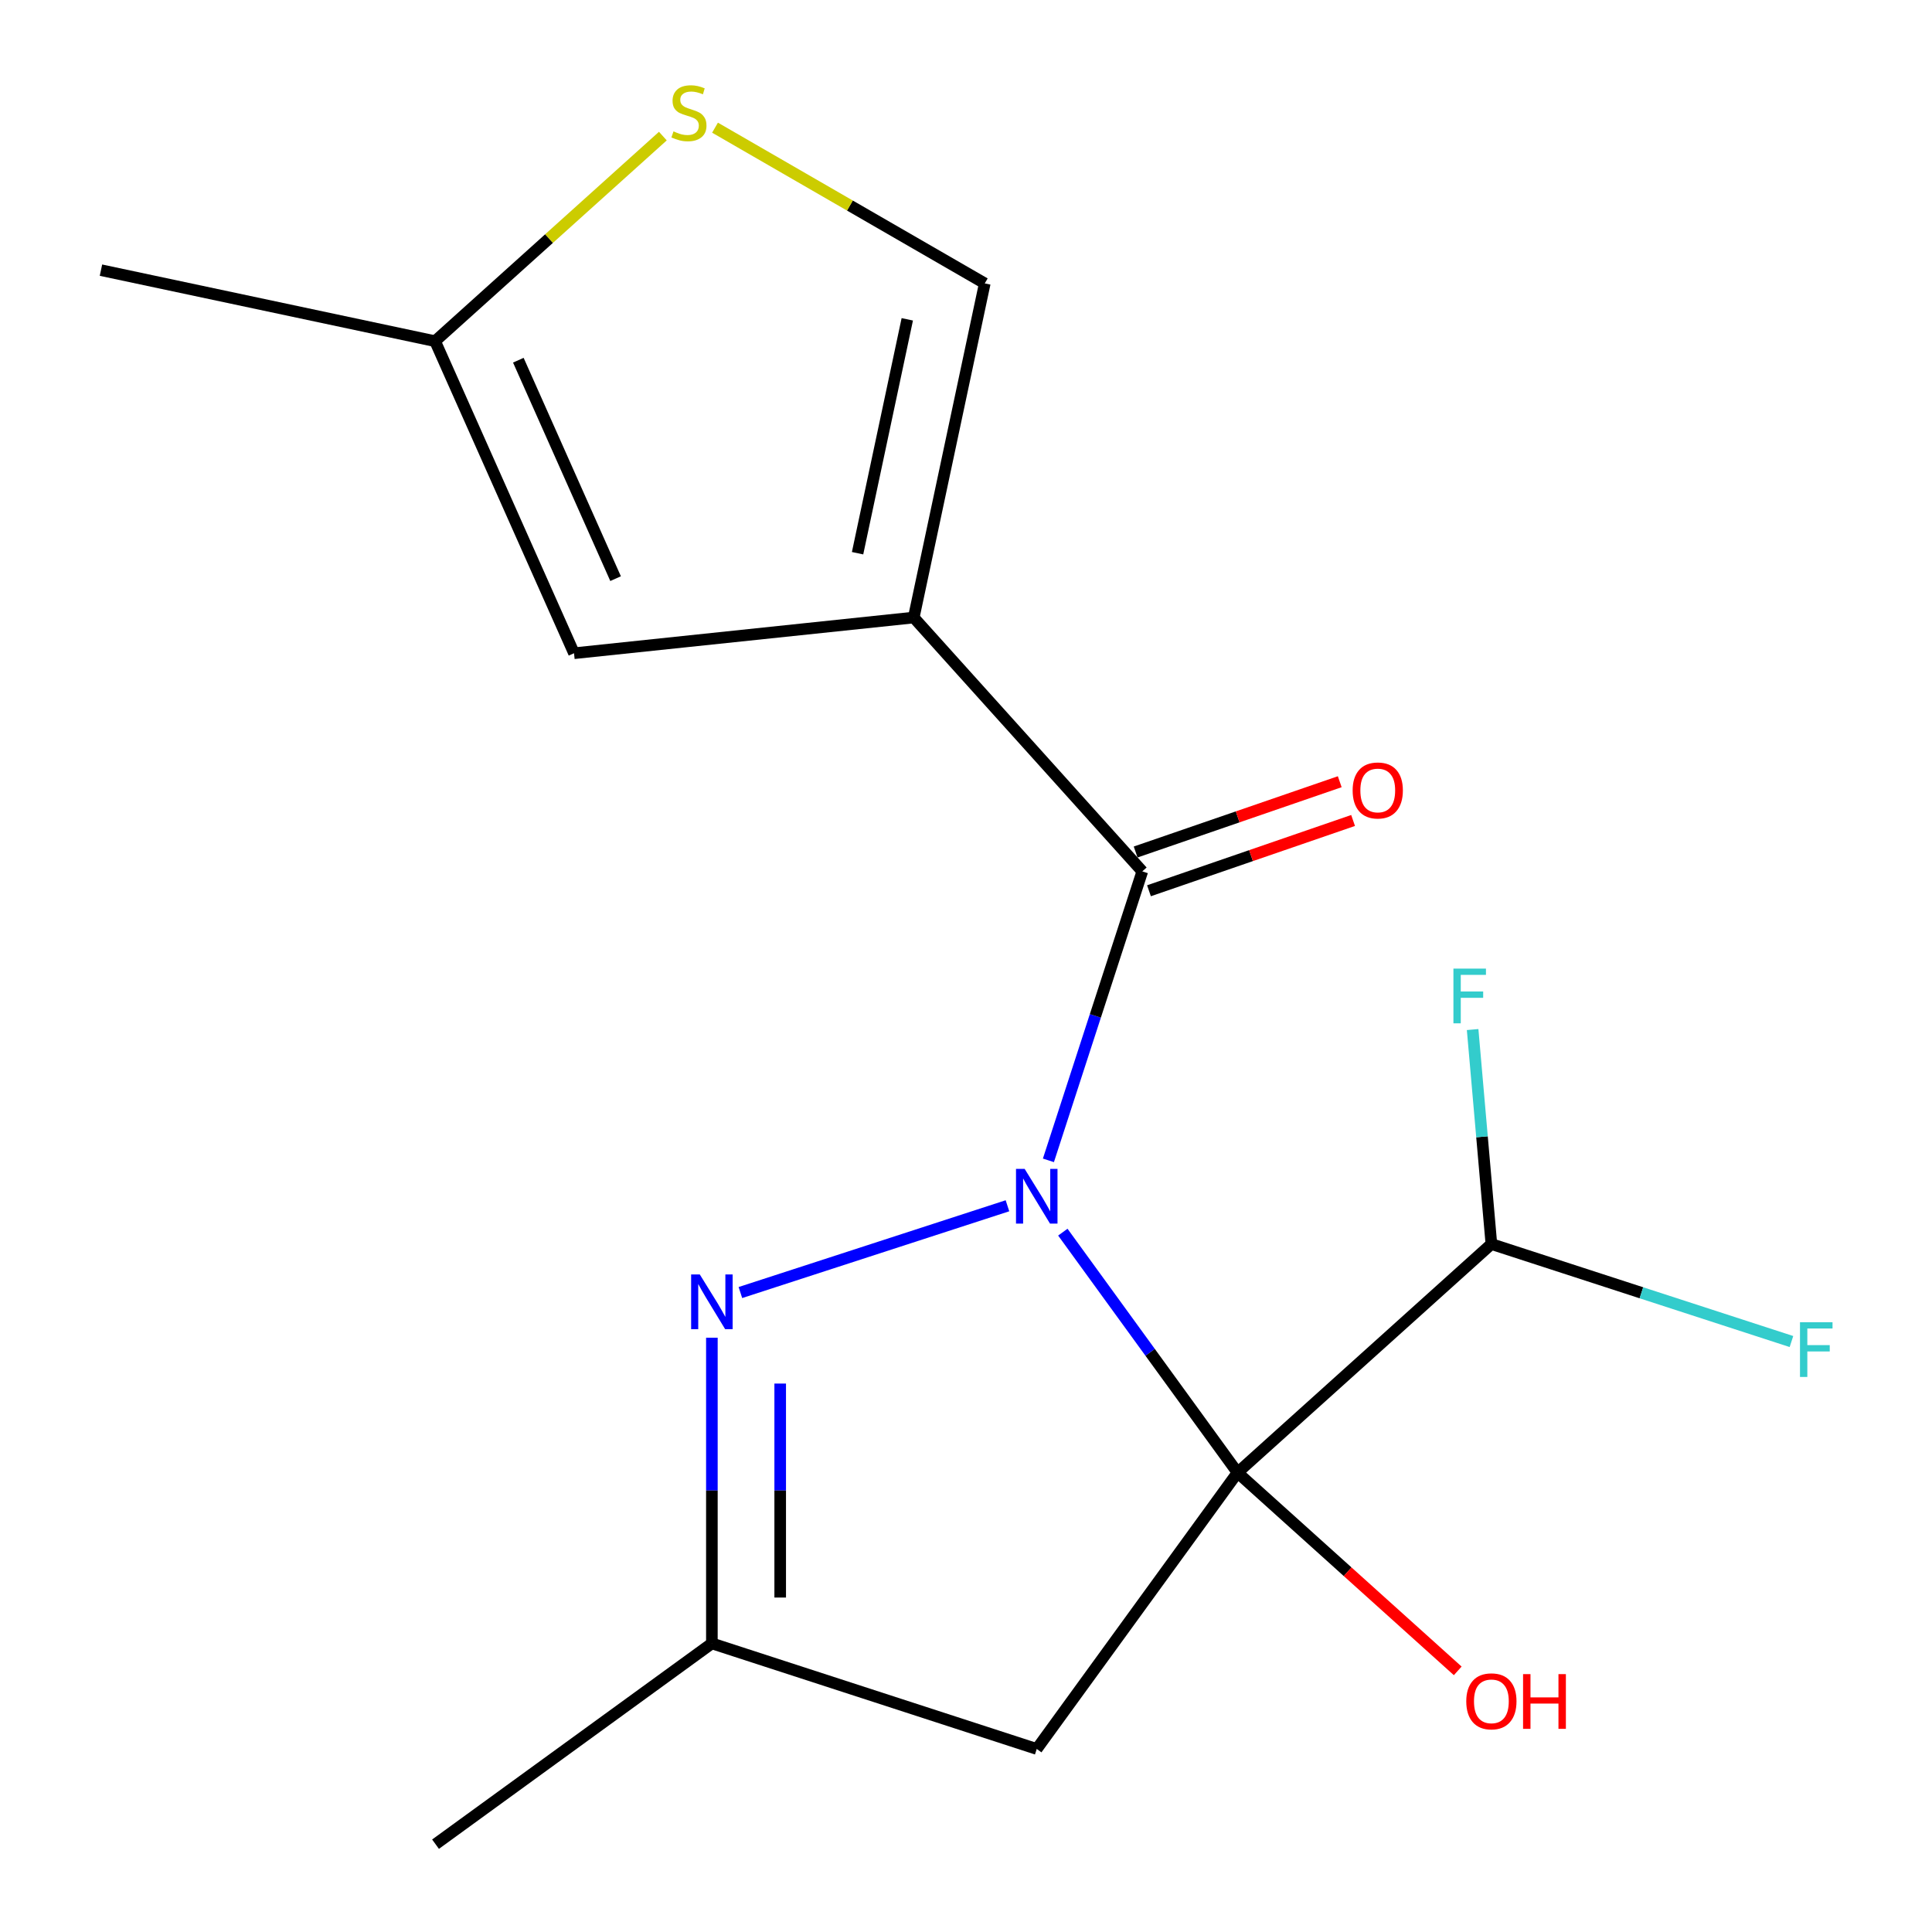 <?xml version='1.0' encoding='iso-8859-1'?>
<svg version='1.1' baseProfile='full'
              xmlns='http://www.w3.org/2000/svg'
                      xmlns:rdkit='http://www.rdkit.org/xml'
                      xmlns:xlink='http://www.w3.org/1999/xlink'
                  xml:space='preserve'
width='1000px' height='1000px' viewBox='0 0 1000 1000'>
<!-- END OF HEADER -->
<rect style='opacity:1.0;fill:#FFFFFF;stroke:none' width='1000' height='1000' x='0' y='0'> </rect>
<path class='bond-0' d='M 550.12,637.759 L 595.332,699.989' style='fill:none;fill-rule:evenodd;stroke:#0000FF;stroke-width:6px;stroke-linecap:butt;stroke-linejoin:miter;stroke-opacity:1' />
<path class='bond-0' d='M 595.332,699.989 L 640.545,762.218' style='fill:none;fill-rule:evenodd;stroke:#000000;stroke-width:6px;stroke-linecap:butt;stroke-linejoin:miter;stroke-opacity:1' />
<path class='bond-2' d='M 542.658,600.599 L 566.957,525.813' style='fill:none;fill-rule:evenodd;stroke:#0000FF;stroke-width:6px;stroke-linecap:butt;stroke-linejoin:miter;stroke-opacity:1' />
<path class='bond-2' d='M 566.957,525.813 L 591.257,451.027' style='fill:none;fill-rule:evenodd;stroke:#000000;stroke-width:6px;stroke-linecap:butt;stroke-linejoin:miter;stroke-opacity:1' />
<path class='bond-3' d='M 521.461,624.105 L 383.23,669.019' style='fill:none;fill-rule:evenodd;stroke:#0000FF;stroke-width:6px;stroke-linecap:butt;stroke-linejoin:miter;stroke-opacity:1' />
<path class='bond-4' d='M 640.545,762.218 L 536.621,905.258' style='fill:none;fill-rule:evenodd;stroke:#000000;stroke-width:6px;stroke-linecap:butt;stroke-linejoin:miter;stroke-opacity:1' />
<path class='bond-8' d='M 640.545,762.218 L 771.937,643.912' style='fill:none;fill-rule:evenodd;stroke:#000000;stroke-width:6px;stroke-linecap:butt;stroke-linejoin:miter;stroke-opacity:1' />
<path class='bond-12' d='M 640.545,762.218 L 697.531,813.529' style='fill:none;fill-rule:evenodd;stroke:#000000;stroke-width:6px;stroke-linecap:butt;stroke-linejoin:miter;stroke-opacity:1' />
<path class='bond-12' d='M 697.531,813.529 L 754.517,864.84' style='fill:none;fill-rule:evenodd;stroke:#FF0000;stroke-width:6px;stroke-linecap:butt;stroke-linejoin:miter;stroke-opacity:1' />
<path class='bond-1' d='M 472.951,319.634 L 591.257,451.027' style='fill:none;fill-rule:evenodd;stroke:#000000;stroke-width:6px;stroke-linecap:butt;stroke-linejoin:miter;stroke-opacity:1' />
<path class='bond-5' d='M 472.951,319.634 L 297.113,338.115' style='fill:none;fill-rule:evenodd;stroke:#000000;stroke-width:6px;stroke-linecap:butt;stroke-linejoin:miter;stroke-opacity:1' />
<path class='bond-6' d='M 472.951,319.634 L 509.711,146.691' style='fill:none;fill-rule:evenodd;stroke:#000000;stroke-width:6px;stroke-linecap:butt;stroke-linejoin:miter;stroke-opacity:1' />
<path class='bond-6' d='M 443.876,286.341 L 469.608,165.281' style='fill:none;fill-rule:evenodd;stroke:#000000;stroke-width:6px;stroke-linecap:butt;stroke-linejoin:miter;stroke-opacity:1' />
<path class='bond-11' d='M 594.711,461.057 L 647.534,442.867' style='fill:none;fill-rule:evenodd;stroke:#000000;stroke-width:6px;stroke-linecap:butt;stroke-linejoin:miter;stroke-opacity:1' />
<path class='bond-11' d='M 647.534,442.867 L 700.357,424.677' style='fill:none;fill-rule:evenodd;stroke:#FF0000;stroke-width:6px;stroke-linecap:butt;stroke-linejoin:miter;stroke-opacity:1' />
<path class='bond-11' d='M 587.803,440.996 L 640.626,422.806' style='fill:none;fill-rule:evenodd;stroke:#000000;stroke-width:6px;stroke-linecap:butt;stroke-linejoin:miter;stroke-opacity:1' />
<path class='bond-11' d='M 640.626,422.806 L 693.449,404.616' style='fill:none;fill-rule:evenodd;stroke:#FF0000;stroke-width:6px;stroke-linecap:butt;stroke-linejoin:miter;stroke-opacity:1' />
<path class='bond-9' d='M 368.468,692.395 L 368.468,771.508' style='fill:none;fill-rule:evenodd;stroke:#0000FF;stroke-width:6px;stroke-linecap:butt;stroke-linejoin:miter;stroke-opacity:1' />
<path class='bond-9' d='M 368.468,771.508 L 368.468,850.621' style='fill:none;fill-rule:evenodd;stroke:#000000;stroke-width:6px;stroke-linecap:butt;stroke-linejoin:miter;stroke-opacity:1' />
<path class='bond-9' d='M 403.829,716.129 L 403.829,771.508' style='fill:none;fill-rule:evenodd;stroke:#0000FF;stroke-width:6px;stroke-linecap:butt;stroke-linejoin:miter;stroke-opacity:1' />
<path class='bond-9' d='M 403.829,771.508 L 403.829,826.888' style='fill:none;fill-rule:evenodd;stroke:#000000;stroke-width:6px;stroke-linecap:butt;stroke-linejoin:miter;stroke-opacity:1' />
<path class='bond-17' d='M 536.621,905.258 L 368.468,850.621' style='fill:none;fill-rule:evenodd;stroke:#000000;stroke-width:6px;stroke-linecap:butt;stroke-linejoin:miter;stroke-opacity:1' />
<path class='bond-10' d='M 297.113,338.115 L 225.199,176.595' style='fill:none;fill-rule:evenodd;stroke:#000000;stroke-width:6px;stroke-linecap:butt;stroke-linejoin:miter;stroke-opacity:1' />
<path class='bond-10' d='M 318.63,299.504 L 268.291,186.44' style='fill:none;fill-rule:evenodd;stroke:#000000;stroke-width:6px;stroke-linecap:butt;stroke-linejoin:miter;stroke-opacity:1' />
<path class='bond-7' d='M 509.711,146.691 L 439.901,106.387' style='fill:none;fill-rule:evenodd;stroke:#000000;stroke-width:6px;stroke-linecap:butt;stroke-linejoin:miter;stroke-opacity:1' />
<path class='bond-7' d='M 439.901,106.387 L 370.092,66.083' style='fill:none;fill-rule:evenodd;stroke:#CCCC00;stroke-width:6px;stroke-linecap:butt;stroke-linejoin:miter;stroke-opacity:1' />
<path class='bond-18' d='M 343.092,70.444 L 284.146,123.519' style='fill:none;fill-rule:evenodd;stroke:#CCCC00;stroke-width:6px;stroke-linecap:butt;stroke-linejoin:miter;stroke-opacity:1' />
<path class='bond-18' d='M 284.146,123.519 L 225.199,176.595' style='fill:none;fill-rule:evenodd;stroke:#000000;stroke-width:6px;stroke-linecap:butt;stroke-linejoin:miter;stroke-opacity:1' />
<path class='bond-13' d='M 771.937,643.912 L 767.082,588.402' style='fill:none;fill-rule:evenodd;stroke:#000000;stroke-width:6px;stroke-linecap:butt;stroke-linejoin:miter;stroke-opacity:1' />
<path class='bond-13' d='M 767.082,588.402 L 762.228,532.893' style='fill:none;fill-rule:evenodd;stroke:#33CCCC;stroke-width:6px;stroke-linecap:butt;stroke-linejoin:miter;stroke-opacity:1' />
<path class='bond-14' d='M 771.937,643.912 L 849.594,669.144' style='fill:none;fill-rule:evenodd;stroke:#000000;stroke-width:6px;stroke-linecap:butt;stroke-linejoin:miter;stroke-opacity:1' />
<path class='bond-14' d='M 849.594,669.144 L 927.25,694.376' style='fill:none;fill-rule:evenodd;stroke:#33CCCC;stroke-width:6px;stroke-linecap:butt;stroke-linejoin:miter;stroke-opacity:1' />
<path class='bond-15' d='M 368.468,850.621 L 225.429,954.545' style='fill:none;fill-rule:evenodd;stroke:#000000;stroke-width:6px;stroke-linecap:butt;stroke-linejoin:miter;stroke-opacity:1' />
<path class='bond-16' d='M 225.199,176.595 L 52.257,139.835' style='fill:none;fill-rule:evenodd;stroke:#000000;stroke-width:6px;stroke-linecap:butt;stroke-linejoin:miter;stroke-opacity:1' />
<path  class='atom-0' d='M 530.361 605.019
L 539.641 620.019
Q 540.561 621.499, 542.041 624.179
Q 543.521 626.859, 543.601 627.019
L 543.601 605.019
L 547.361 605.019
L 547.361 633.339
L 543.481 633.339
L 533.521 616.939
Q 532.361 615.019, 531.121 612.819
Q 529.921 610.619, 529.561 609.939
L 529.561 633.339
L 525.881 633.339
L 525.881 605.019
L 530.361 605.019
' fill='#0000FF'/>
<path  class='atom-4' d='M 362.208 659.655
L 371.488 674.655
Q 372.408 676.135, 373.888 678.815
Q 375.368 681.495, 375.448 681.655
L 375.448 659.655
L 379.208 659.655
L 379.208 687.975
L 375.328 687.975
L 365.368 671.575
Q 364.208 669.655, 362.968 667.455
Q 361.768 665.255, 361.408 664.575
L 361.408 687.975
L 357.728 687.975
L 357.728 659.655
L 362.208 659.655
' fill='#0000FF'/>
<path  class='atom-8' d='M 348.592 68.008
Q 348.912 68.128, 350.232 68.688
Q 351.552 69.248, 352.992 69.608
Q 354.472 69.928, 355.912 69.928
Q 358.592 69.928, 360.152 68.648
Q 361.712 67.328, 361.712 65.048
Q 361.712 63.488, 360.912 62.528
Q 360.152 61.568, 358.952 61.048
Q 357.752 60.528, 355.752 59.928
Q 353.232 59.168, 351.712 58.448
Q 350.232 57.728, 349.152 56.208
Q 348.112 54.688, 348.112 52.128
Q 348.112 48.568, 350.512 46.368
Q 352.952 44.168, 357.752 44.168
Q 361.032 44.168, 364.752 45.728
L 363.832 48.808
Q 360.432 47.408, 357.872 47.408
Q 355.112 47.408, 353.592 48.568
Q 352.072 49.688, 352.112 51.648
Q 352.112 53.168, 352.872 54.088
Q 353.672 55.008, 354.792 55.528
Q 355.952 56.048, 357.872 56.648
Q 360.432 57.448, 361.952 58.248
Q 363.472 59.048, 364.552 60.688
Q 365.672 62.288, 365.672 65.048
Q 365.672 68.968, 363.032 71.088
Q 360.432 73.168, 356.072 73.168
Q 353.552 73.168, 351.632 72.608
Q 349.752 72.088, 347.512 71.168
L 348.592 68.008
' fill='#CCCC00'/>
<path  class='atom-12' d='M 700.125 409.14
Q 700.125 402.34, 703.485 398.54
Q 706.845 394.74, 713.125 394.74
Q 719.405 394.74, 722.765 398.54
Q 726.125 402.34, 726.125 409.14
Q 726.125 416.02, 722.725 419.94
Q 719.325 423.82, 713.125 423.82
Q 706.885 423.82, 703.485 419.94
Q 700.125 416.06, 700.125 409.14
M 713.125 420.62
Q 717.445 420.62, 719.765 417.74
Q 722.125 414.82, 722.125 409.14
Q 722.125 403.58, 719.765 400.78
Q 717.445 397.94, 713.125 397.94
Q 708.805 397.94, 706.445 400.74
Q 704.125 403.54, 704.125 409.14
Q 704.125 414.86, 706.445 417.74
Q 708.805 420.62, 713.125 420.62
' fill='#FF0000'/>
<path  class='atom-13' d='M 758.937 880.605
Q 758.937 873.805, 762.297 870.005
Q 765.657 866.205, 771.937 866.205
Q 778.217 866.205, 781.577 870.005
Q 784.937 873.805, 784.937 880.605
Q 784.937 887.485, 781.537 891.405
Q 778.137 895.285, 771.937 895.285
Q 765.697 895.285, 762.297 891.405
Q 758.937 887.525, 758.937 880.605
M 771.937 892.085
Q 776.257 892.085, 778.577 889.205
Q 780.937 886.285, 780.937 880.605
Q 780.937 875.045, 778.577 872.245
Q 776.257 869.405, 771.937 869.405
Q 767.617 869.405, 765.257 872.205
Q 762.937 875.005, 762.937 880.605
Q 762.937 886.325, 765.257 889.205
Q 767.617 892.085, 771.937 892.085
' fill='#FF0000'/>
<path  class='atom-13' d='M 788.337 866.525
L 792.177 866.525
L 792.177 878.565
L 806.657 878.565
L 806.657 866.525
L 810.497 866.525
L 810.497 894.845
L 806.657 894.845
L 806.657 881.765
L 792.177 881.765
L 792.177 894.845
L 788.337 894.845
L 788.337 866.525
' fill='#FF0000'/>
<path  class='atom-14' d='M 752.287 501.35
L 769.127 501.35
L 769.127 504.59
L 756.087 504.59
L 756.087 513.19
L 767.687 513.19
L 767.687 516.47
L 756.087 516.47
L 756.087 529.67
L 752.287 529.67
L 752.287 501.35
' fill='#33CCCC'/>
<path  class='atom-15' d='M 931.67 684.388
L 948.51 684.388
L 948.51 687.628
L 935.47 687.628
L 935.47 696.228
L 947.07 696.228
L 947.07 699.508
L 935.47 699.508
L 935.47 712.708
L 931.67 712.708
L 931.67 684.388
' fill='#33CCCC'/>
</svg>
